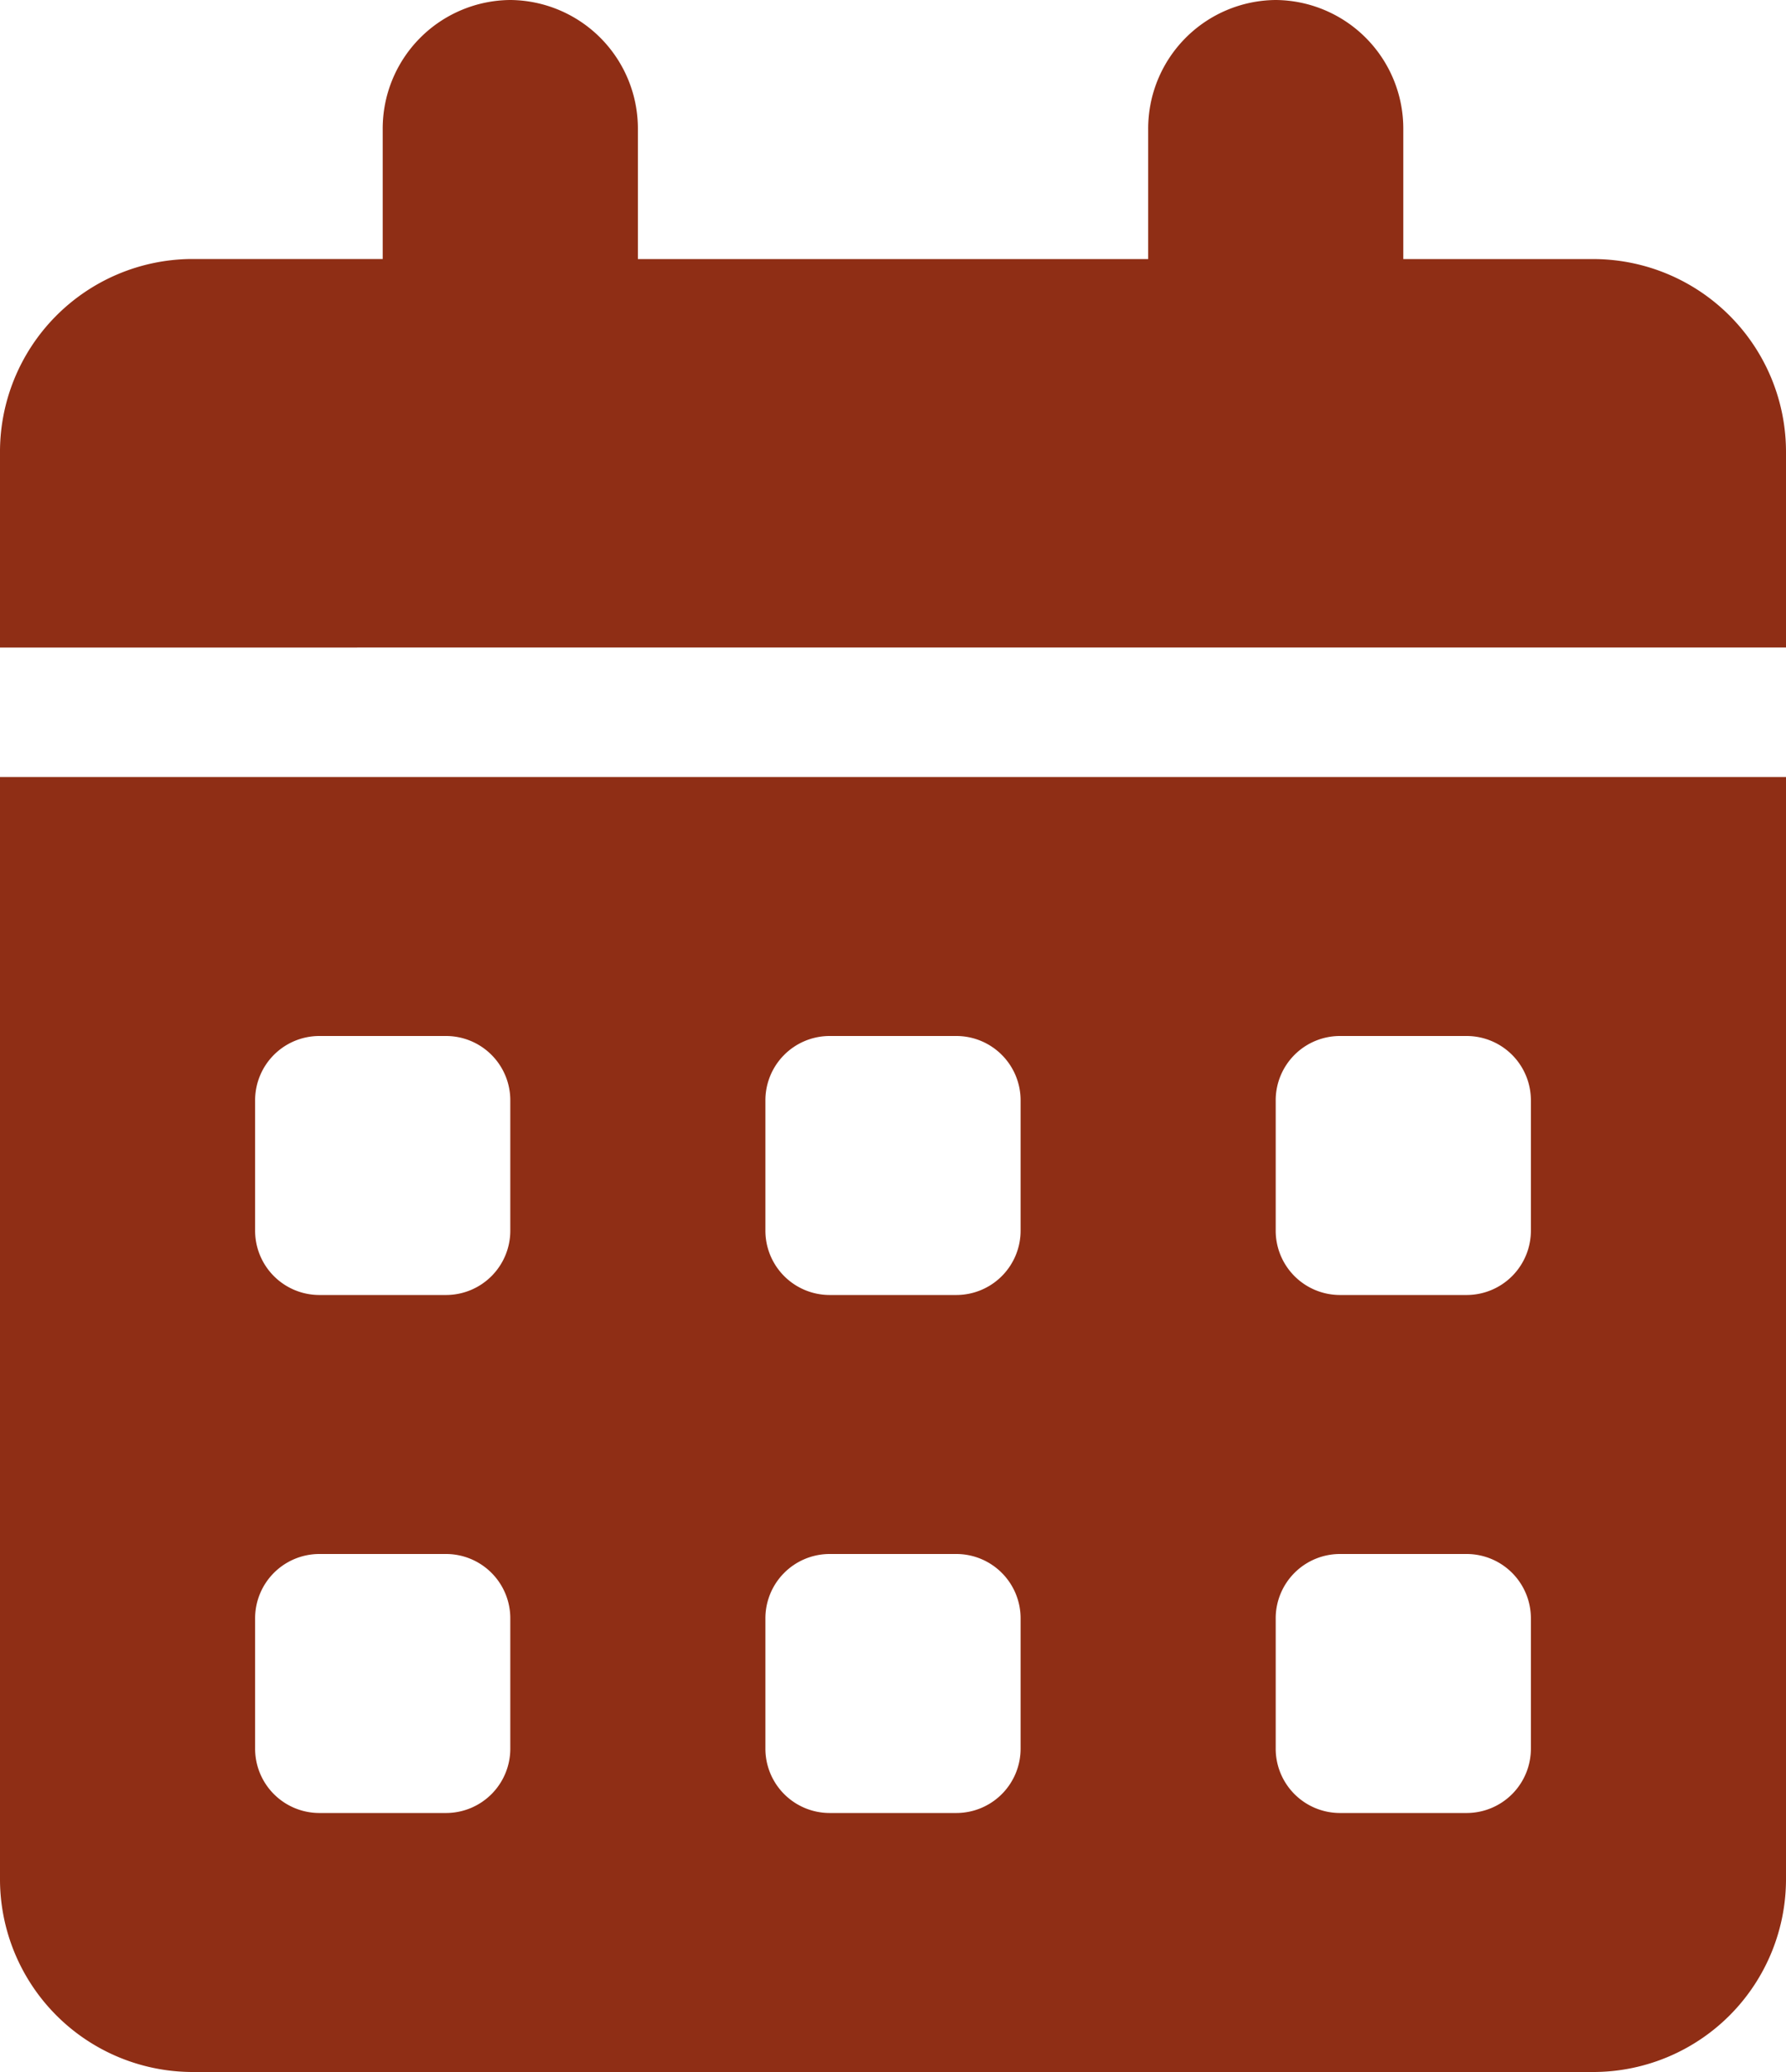<svg xmlns="http://www.w3.org/2000/svg" width="25" height="29" viewBox="0 0 25 29">
  <path id="パス_51" data-name="パス 51" d="M7.143-17.5a1.8,1.8,0,0,1,1.786,1.813v1.813h7.143v-1.812A1.8,1.8,0,0,1,17.857-17.5a1.8,1.8,0,0,1,1.786,1.813v1.813h2.679A2.7,2.7,0,0,1,25-11.156v2.719H0v-2.719a2.7,2.7,0,0,1,2.679-2.719H5.357v-1.812A1.8,1.8,0,0,1,7.143-17.5ZM0-6.625H25V8.781A2.7,2.7,0,0,1,22.321,11.5H2.679A2.7,2.7,0,0,1,0,8.781ZM3.571-2.094V-.281a.9.9,0,0,0,.893.906H6.25a.9.9,0,0,0,.893-.906V-2.094A.9.9,0,0,0,6.25-3H4.464A.9.9,0,0,0,3.571-2.094Zm7.143,0V-.281a.9.9,0,0,0,.893.906h1.786a.9.9,0,0,0,.893-.906V-2.094A.9.9,0,0,0,13.393-3H11.607A.9.9,0,0,0,10.714-2.094ZM18.75-3a.9.9,0,0,0-.893.906V-.281a.9.9,0,0,0,.893.906h1.786a.9.9,0,0,0,.893-.906V-2.094A.9.9,0,0,0,20.536-3ZM3.571,5.156V6.969a.9.9,0,0,0,.893.906H6.25a.9.9,0,0,0,.893-.906V5.156A.9.9,0,0,0,6.25,4.25H4.464A.9.9,0,0,0,3.571,5.156Zm8.036-.906a.9.9,0,0,0-.893.906V6.969a.9.9,0,0,0,.893.906h1.786a.9.9,0,0,0,.893-.906V5.156a.9.9,0,0,0-.893-.906Zm6.25.906V6.969a.9.9,0,0,0,.893.906h1.786a.9.9,0,0,0,.893-.906V5.156a.9.9,0,0,0-.893-.906H18.75A.9.9,0,0,0,17.857,5.156Z" transform="translate(0 17.5)" fill="#8f2e15"/>
</svg>
